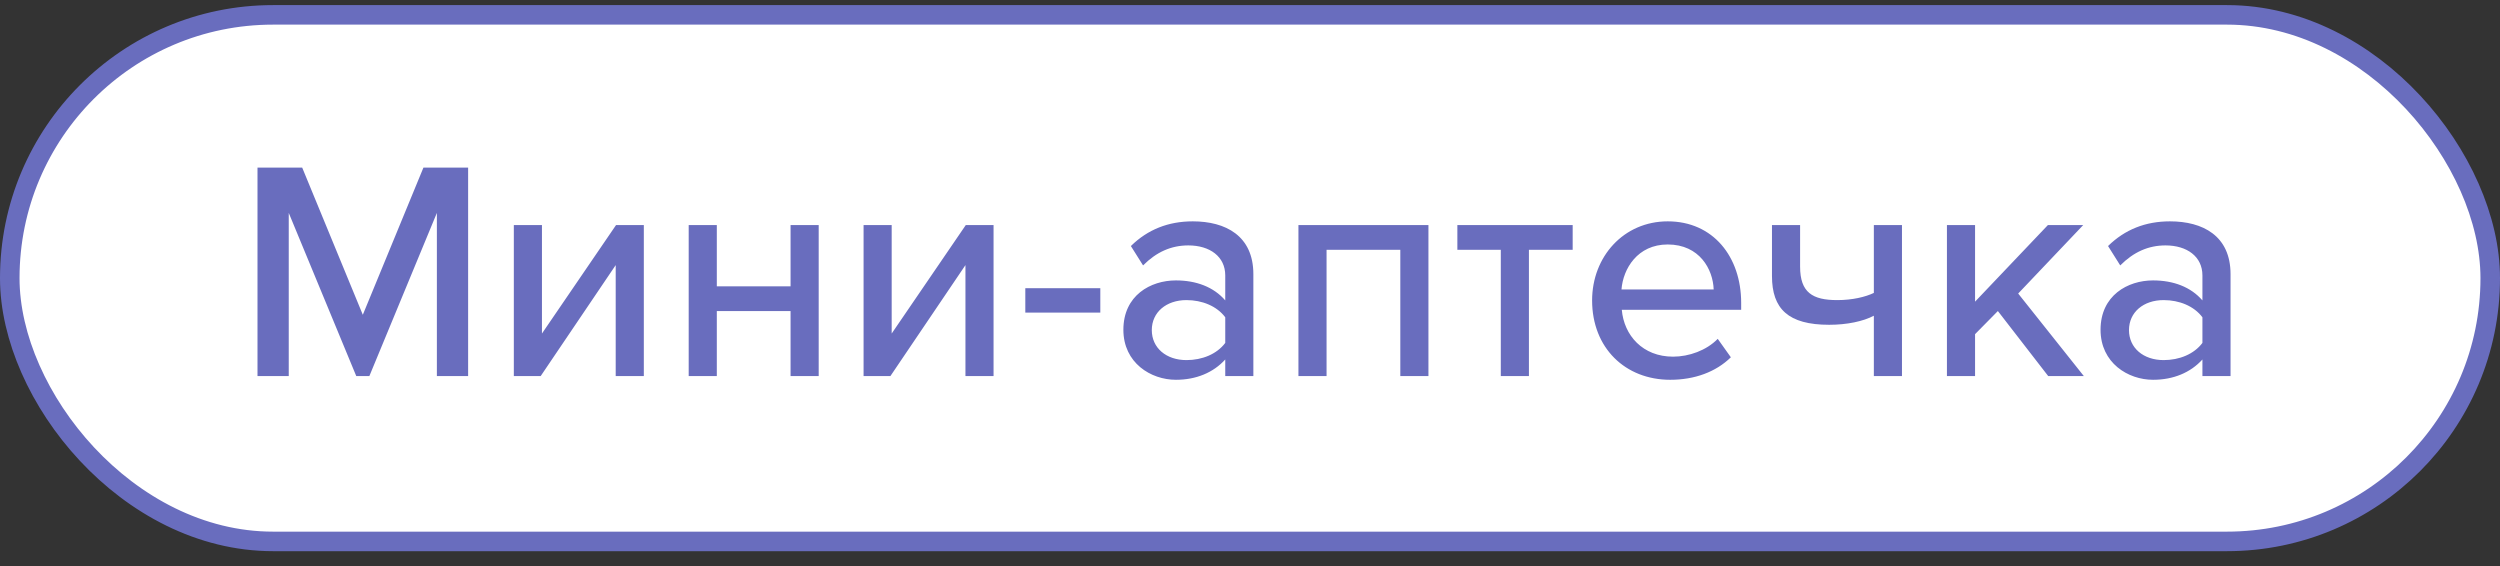 <?xml version="1.0" encoding="UTF-8"?> <svg xmlns="http://www.w3.org/2000/svg" width="128" height="29" viewBox="0 0 128 29" fill="none"><rect x="0" y="0" width="128" height="29" fill="#333333" stroke="none"/><rect x="0.5" y="0.761" width="127" height="26.959" rx="13.479" fill="white" stroke="#696DBE"></rect><path d="M23.968 19.253H22.368V10.901L18.912 19.253H18.24L14.784 10.901V19.253H13.184V8.581H15.472L18.576 16.117L21.68 8.581H23.968V19.253ZM27.684 19.253H26.308V11.525H27.748V17.077L31.54 11.525H32.964V19.253H31.524V13.573L27.684 19.253ZM36.701 19.253H35.261V11.525H36.701V14.661H40.477V11.525H41.917V19.253H40.477V15.925H36.701V19.253ZM45.59 19.253H44.215V11.525H45.654V17.077L49.447 11.525H50.87V19.253H49.431V13.573L45.59 19.253ZM56.336 16.005H52.496V14.757H56.336V16.005ZM64.172 19.253H62.733V18.405C62.124 19.077 61.245 19.445 60.205 19.445C58.925 19.445 57.517 18.581 57.517 16.885C57.517 15.125 58.908 14.357 60.205 14.357C61.245 14.357 62.141 14.693 62.733 15.381V14.101C62.733 13.141 61.949 12.565 60.844 12.565C59.965 12.565 59.212 12.901 58.525 13.589L57.901 12.597C58.764 11.749 59.821 11.333 61.069 11.333C62.748 11.333 64.172 12.069 64.172 14.037V19.253ZM60.748 18.437C61.548 18.437 62.3 18.133 62.733 17.557V16.245C62.3 15.669 61.548 15.365 60.748 15.365C59.709 15.365 58.972 15.989 58.972 16.901C58.972 17.813 59.709 18.437 60.748 18.437ZM73.136 19.253H71.696V12.789H67.92V19.253H66.48V11.525H73.136V19.253ZM78.281 19.253H76.841V12.789H74.617V11.525H80.521V12.789H78.281V19.253ZM85.516 19.445C83.212 19.445 81.516 17.813 81.516 15.381C81.516 13.141 83.132 11.333 85.388 11.333C87.708 11.333 89.148 13.141 89.148 15.509V15.861H83.036C83.148 17.173 84.108 18.261 85.66 18.261C86.476 18.261 87.372 17.941 87.948 17.349L88.62 18.293C87.852 19.045 86.764 19.445 85.516 19.445ZM87.74 14.821C87.708 13.797 87.02 12.517 85.388 12.517C83.836 12.517 83.1 13.765 83.02 14.821H87.74ZM90.725 11.525H92.165V13.653C92.165 14.981 92.805 15.365 94.069 15.365C94.837 15.365 95.509 15.205 95.941 14.997V11.525H97.381V19.253H95.941V16.165C95.397 16.453 94.565 16.629 93.653 16.629C91.557 16.629 90.725 15.813 90.725 14.133V11.525ZM106.691 19.253H104.867L102.291 15.925L101.123 17.109V19.253H99.683V11.525H101.123V15.445L104.851 11.525H106.659L103.331 15.029L106.691 19.253ZM114.204 19.253H112.764V18.405C112.156 19.077 111.276 19.445 110.236 19.445C108.956 19.445 107.548 18.581 107.548 16.885C107.548 15.125 108.94 14.357 110.236 14.357C111.276 14.357 112.172 14.693 112.764 15.381V14.101C112.764 13.141 111.98 12.565 110.876 12.565C109.996 12.565 109.244 12.901 108.556 13.589L107.932 12.597C108.796 11.749 109.852 11.333 111.1 11.333C112.78 11.333 114.204 12.069 114.204 14.037V19.253ZM110.78 18.437C111.58 18.437 112.332 18.133 112.764 17.557V16.245C112.332 15.669 111.58 15.365 110.78 15.365C109.74 15.365 109.004 15.989 109.004 16.901C109.004 17.813 109.74 18.437 110.78 18.437Z" fill="#696DBE"></path></svg> 